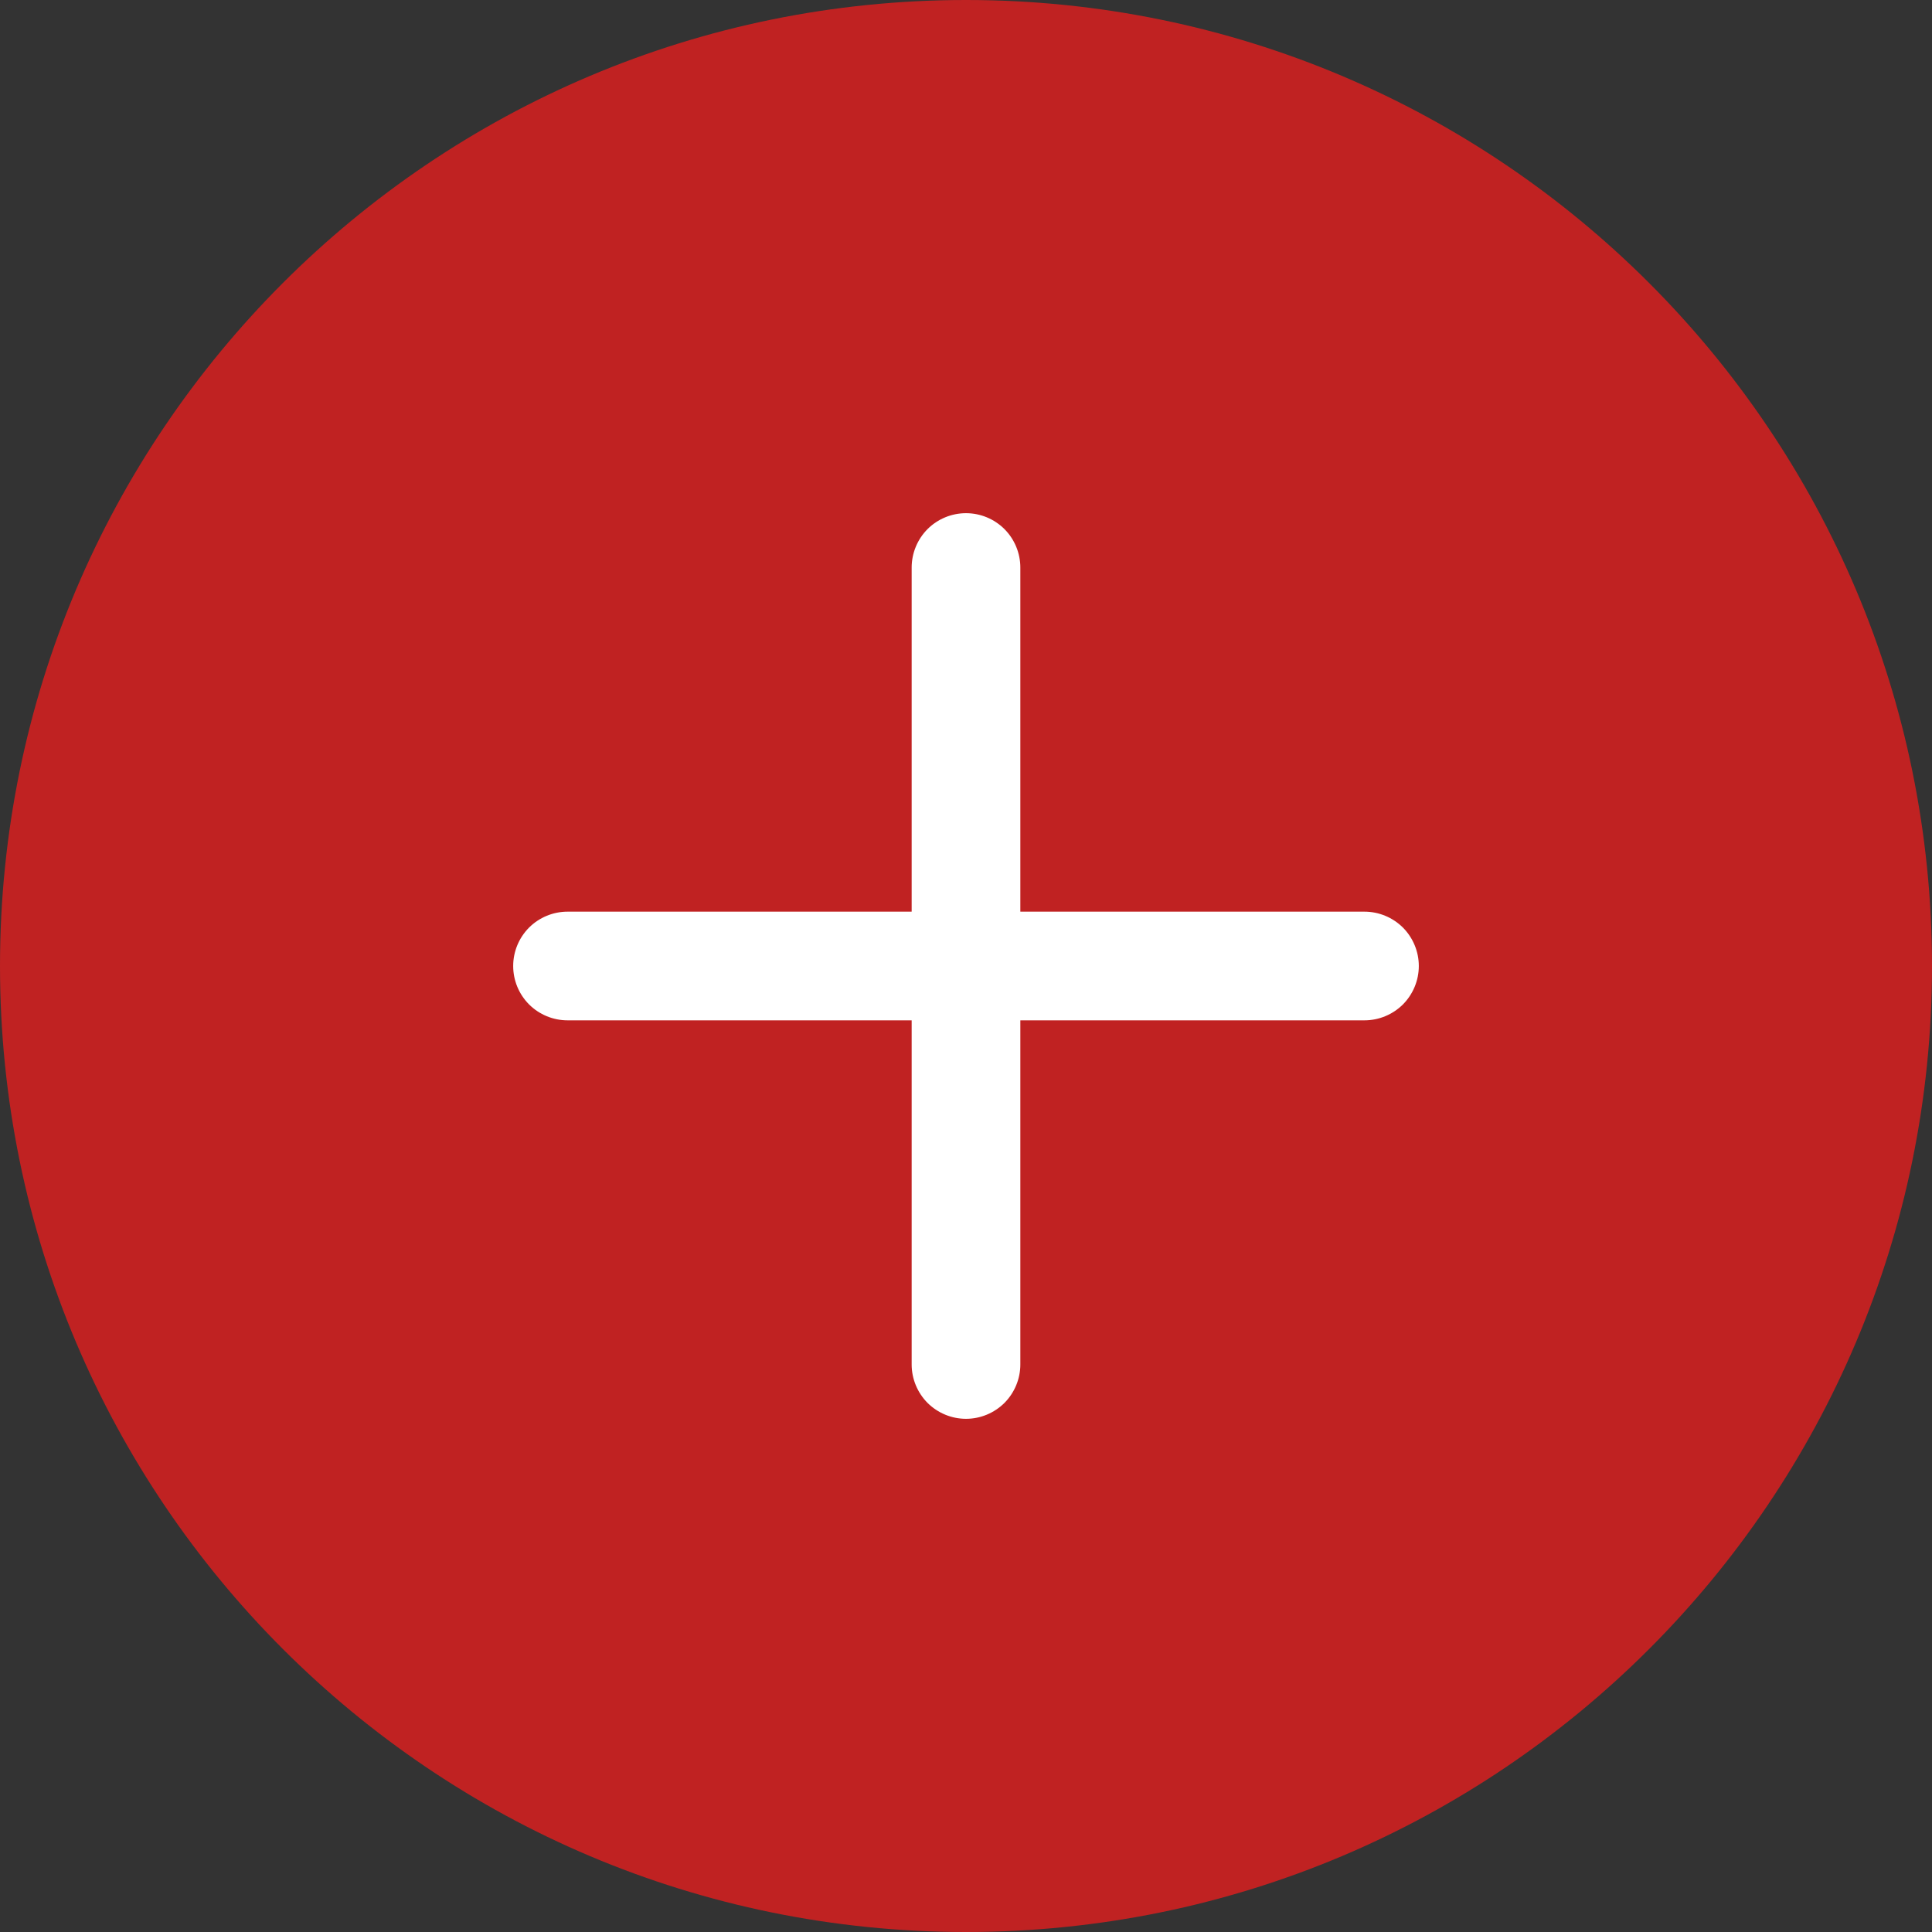<svg xmlns="http://www.w3.org/2000/svg" width="40" height="40" viewBox="0 0 40 40" fill="none"><rect x="0" y="0" width="40" height="40" fill="#333333" stroke="none"/><g clip-path="url(#clip0_226_2)"><path d="M40 20C40 8.954 31.046 0 20 0C8.954 0 0 8.954 0 20C0 31.046 8.954 40 20 40C31.046 40 40 31.046 40 20Z" fill="#C02222"></path><path d="M29.375 20C29.375 20.298 29.256 20.584 29.046 20.796C28.834 21.006 28.548 21.125 28.25 21.125H21.125V28.25C21.125 28.548 21.006 28.834 20.796 29.046C20.584 29.256 20.298 29.375 20 29.375C19.702 29.375 19.416 29.256 19.204 29.046C18.994 28.834 18.875 28.548 18.875 28.25V21.125H11.75C11.452 21.125 11.165 21.006 10.954 20.796C10.743 20.584 10.625 20.298 10.625 20C10.625 19.702 10.743 19.416 10.954 19.204C11.165 18.994 11.452 18.875 11.75 18.875H18.875V11.75C18.875 11.452 18.994 11.165 19.204 10.954C19.416 10.743 19.702 10.625 20 10.625C20.298 10.625 20.584 10.743 20.796 10.954C21.006 11.165 21.125 11.452 21.125 11.75V18.875H28.25C28.548 18.875 28.834 18.994 29.046 19.204C29.256 19.416 29.375 19.702 29.375 20Z" fill="white"></path></g><defs><clipPath id="clip0_226_2"><rect width="40" height="40" fill="white"></rect></clipPath></defs></svg>